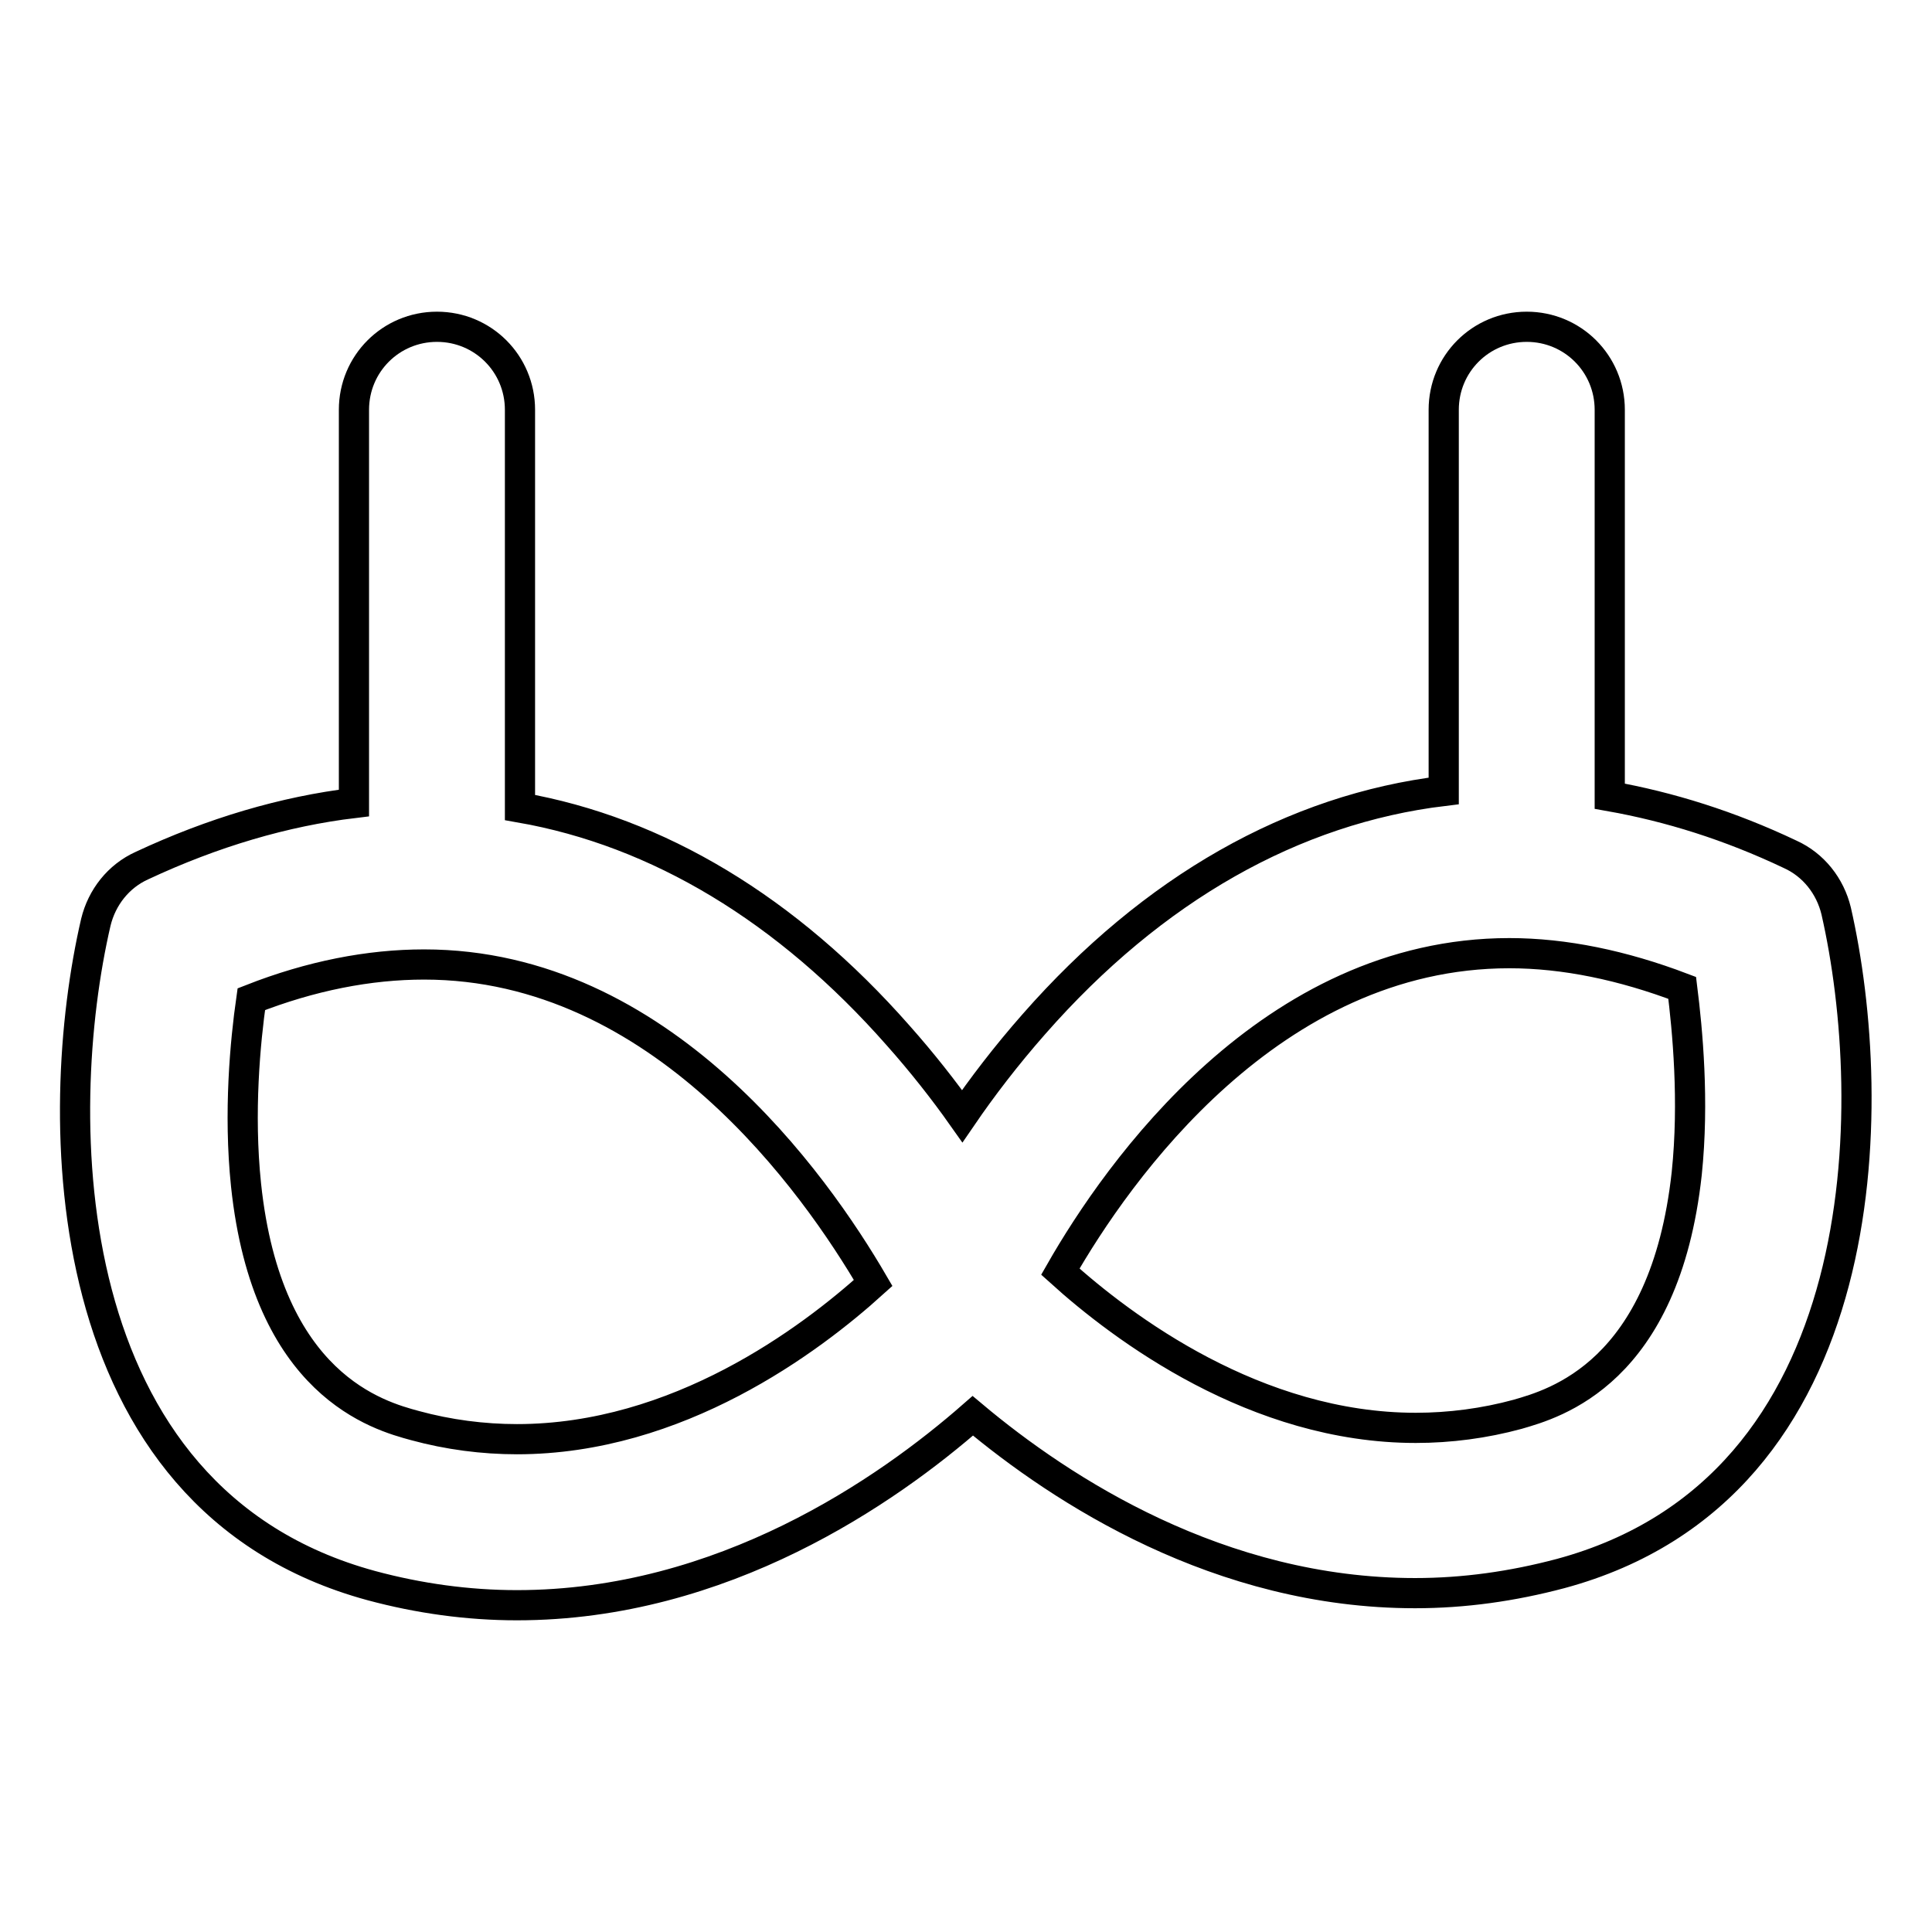 <?xml version="1.0" encoding="utf-8"?>
<!-- Svg Vector Icons : http://www.onlinewebfonts.com/icon -->
<!DOCTYPE svg PUBLIC "-//W3C//DTD SVG 1.1//EN" "http://www.w3.org/Graphics/SVG/1.1/DTD/svg11.dtd">
<svg version="1.1" xmlns="http://www.w3.org/2000/svg" xmlns:xlink="http://www.w3.org/1999/xlink" x="0px" y="0px" viewBox="0 0 256 256" enable-background="new 0 0 256 256" xml:space="preserve">
<g> <path stroke-width="4" fill-opacity="0" stroke="#000000"  d="M243.3,120.7c-0.8-3.3-3-6.1-6.1-7.5c-8-3.8-16-6.3-23.9-7.7V54.3c0-6.1-4.9-11-11-11s-11,4.9-11,11v50.5 c-19.9,2.4-38.5,12.9-54.3,30.9c-3.7,4.2-6.9,8.4-9.5,12.2c-2.4-3.4-5.3-7.1-8.5-10.7c-14.7-16.7-31.8-27-50.1-30.2V54.3 c0-6.1-4.9-11-11-11s-11,4.9-11,11v52.1c-9.2,1.1-18.7,3.9-28.1,8.3c-3.1,1.4-5.3,4.2-6.1,7.5c-5.9,25.4-5.8,76.4,36.5,87.9 c6.3,1.7,12.8,2.6,19.3,2.6l0,0c27.3,0,49.1-15.2,60.4-25.1c11.8,9.9,32.7,23.5,58.6,23.5c6.5,0,12.9-0.9,19.3-2.6 C249,197.1,249.1,146.1,243.3,120.7z M68.5,190.7c-4.5,0-9.1-0.6-13.5-1.8c-4.8-1.3-19.6-5.3-22.4-31.9c-1-9.6-0.1-19,0.7-24.6 c7.9-3.1,15.6-4.6,22.9-4.6c31.4,0,51.8,29,59.5,42.2C107.3,177.6,89.8,190.7,68.5,190.7z M223.5,155.5 c-2.9,26.5-17.6,30.5-22.4,31.9c-4.4,1.2-9,1.8-13.5,1.8c-21.2,0-38.8-13.2-47.1-20.7c7.6-13.3,27.9-42.2,59.5-42.2 c7.3,0,15,1.6,22.9,4.6C223.6,136.5,224.5,145.9,223.5,155.5z"/></g>
</svg>